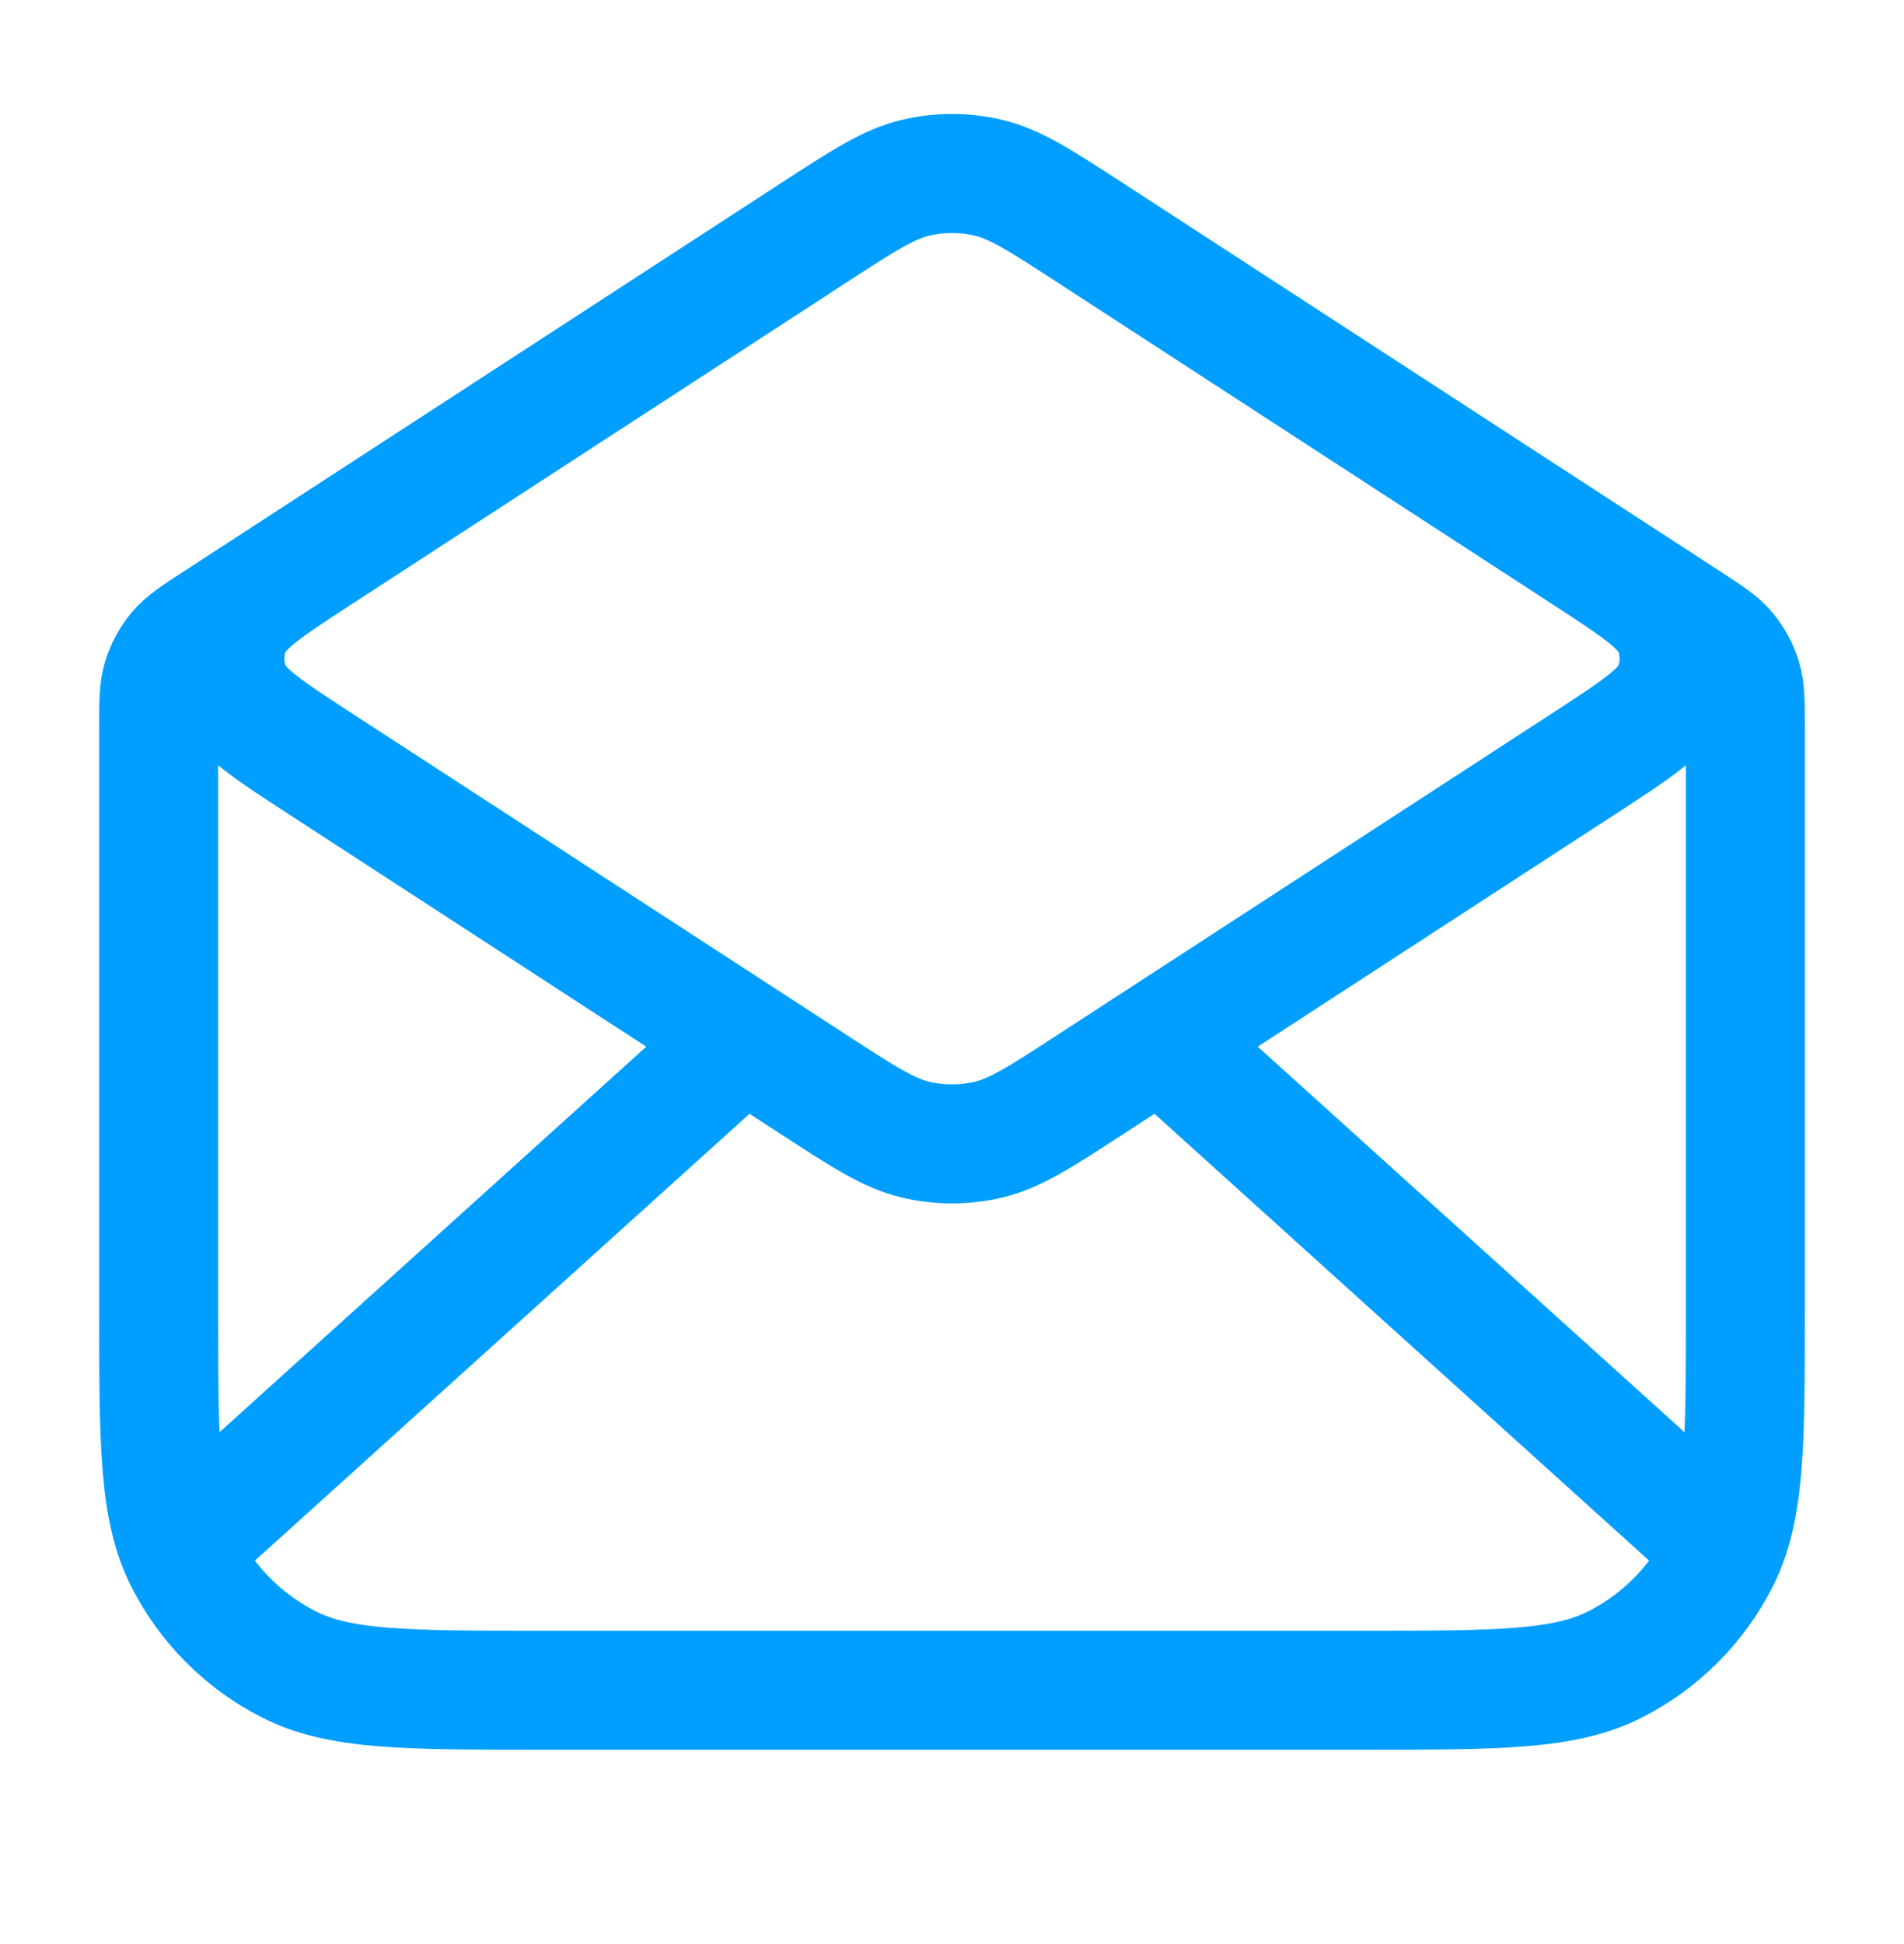 <svg width="48" height="49" viewBox="0 0 48 49" fill="none" xmlns="http://www.w3.org/2000/svg">
<g id="mail-05">
<path id="Vector" d="M27.488 5.869L42.544 15.656C43.076 16.002 43.342 16.175 43.535 16.405C43.705 16.609 43.833 16.846 43.912 17.1C44 17.387 44 17.704 44 18.339V33.002C44 36.363 44 38.043 43.346 39.326C42.771 40.455 41.853 41.373 40.724 41.948C39.44 42.602 37.76 42.602 34.4 42.602H13.6C10.24 42.602 8.56 42.602 7.276 41.948C6.147 41.373 5.229 40.455 4.654 39.326C4 38.043 4 36.363 4 33.002V18.339C4 17.704 4 17.387 4.088 17.1C4.167 16.846 4.295 16.609 4.465 16.405C4.658 16.175 4.924 16.002 5.456 15.656L20.512 5.869M27.488 5.869C26.225 5.049 25.594 4.639 24.914 4.479C24.313 4.338 23.687 4.338 23.086 4.479C22.406 4.639 21.775 5.049 20.512 5.869M27.488 5.869L39.872 13.919C41.248 14.813 41.936 15.261 42.174 15.828C42.382 16.323 42.382 16.881 42.174 17.377C41.936 17.944 41.248 18.391 39.872 19.285L27.488 27.335C26.225 28.156 25.594 28.566 24.914 28.726C24.313 28.867 23.687 28.867 23.086 28.726C22.406 28.566 21.775 28.156 20.512 27.335L8.128 19.285C6.752 18.391 6.064 17.944 5.826 17.377C5.618 16.881 5.618 16.323 5.826 15.828C6.064 15.261 6.752 14.813 8.128 13.919L20.512 5.869M43 38.602L29.714 26.602M18.286 26.602L5 38.602" stroke="#009FFF" stroke-width="3" stroke-linecap="round" stroke-linejoin="round"/>
</g>
</svg>

